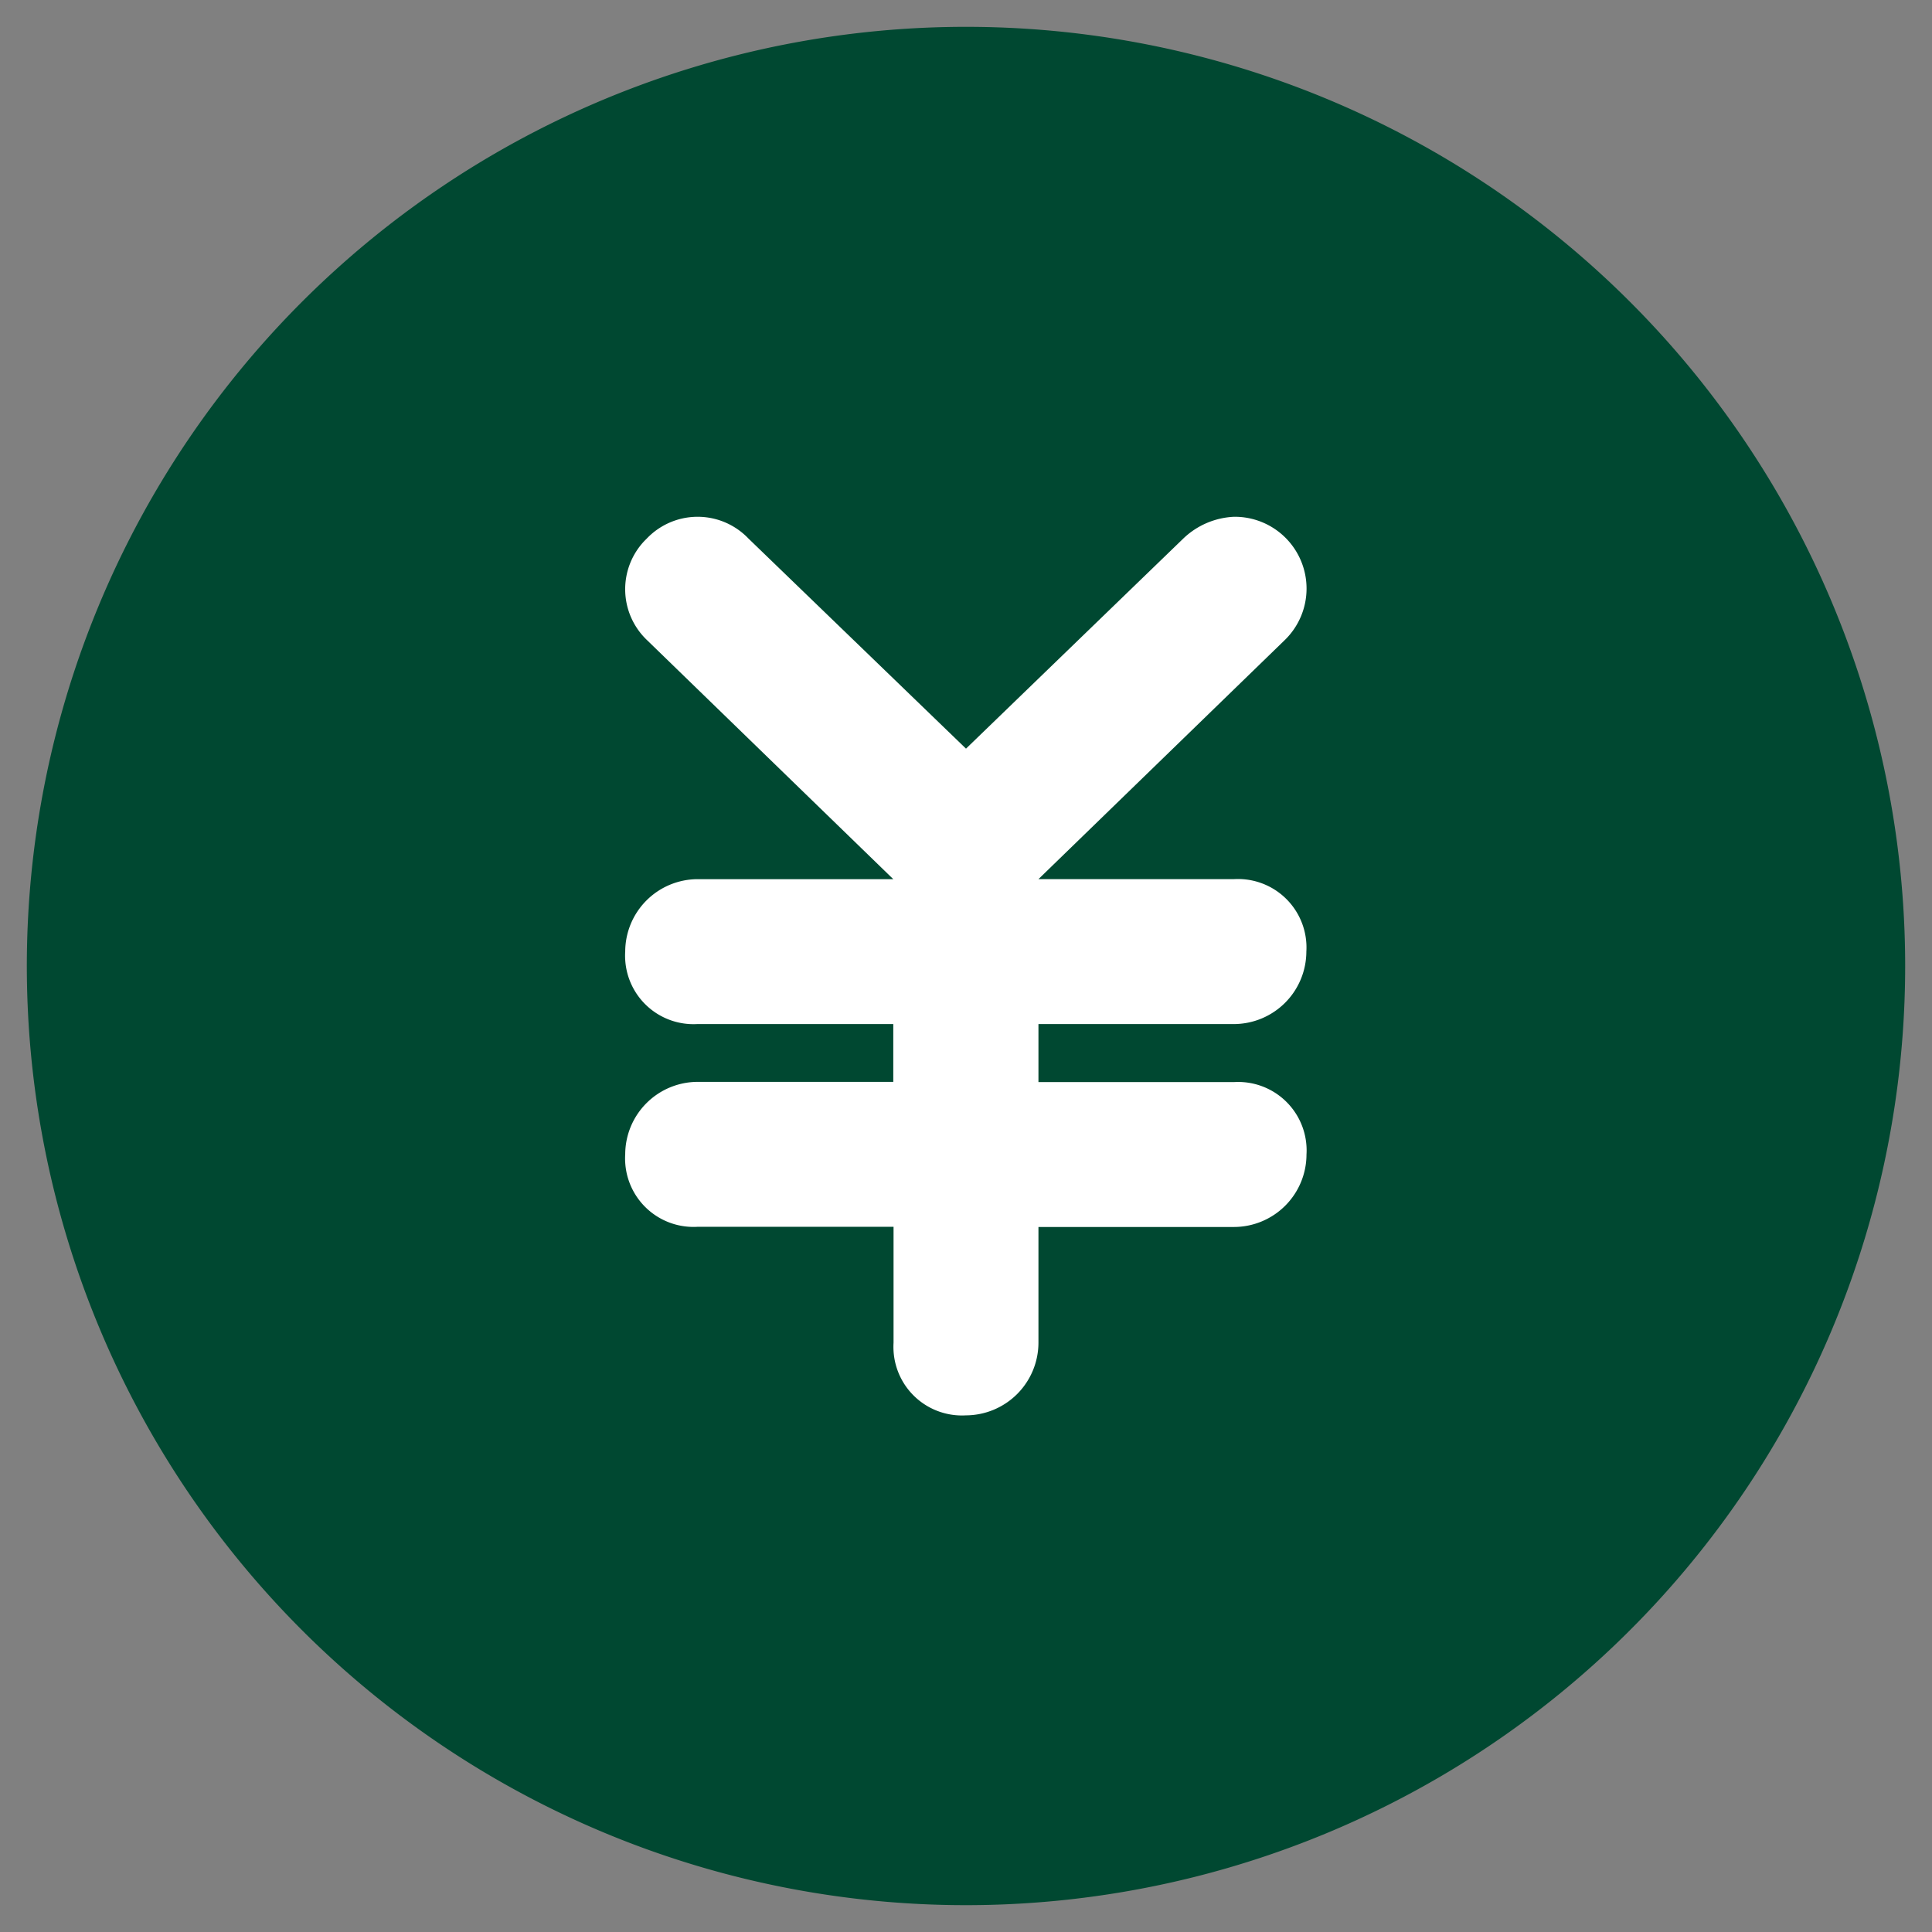 <svg xmlns="http://www.w3.org/2000/svg" viewBox="0 0 72 72"><rect x="0" y="0" width="72" height="72" fill="#808080" stroke="none"/><path d="M36 1a35 35 0 1035 35A35 35 0 0036 1z" fill="#004831"/><path d="M45.984 32.763a2.552 2.552 0 012.7 2.391 2.467 2.467 0 010 .31 2.708 2.708 0 01-2.7 2.7H38.7v2.162h7.289a2.551 2.551 0 012.7 2.391 2.451 2.451 0 010 .309 2.707 2.707 0 01-2.7 2.7H38.7v4.32a2.712 2.712 0 01-2.7 2.7 2.553 2.553 0 01-2.7-2.4 2.62 2.62 0 010-.307v-4.32H26a2.549 2.549 0 01-2.7-2.391 2.291 2.291 0 010-.31 2.706 2.706 0 012.7-2.7h7.29v-2.155H26a2.549 2.549 0 01-2.7-2.391 2.261 2.261 0 010-.308 2.706 2.706 0 012.7-2.7h7.29l-9.183-8.914a2.617 2.617 0 01-.083-3.7l.083-.083a2.618 2.618 0 013.7-.083c.029.027.056.055.083.083L36 27.9l8.1-7.832a2.919 2.919 0 011.89-.809 2.675 2.675 0 011.893 4.591L38.7 32.763z" fill="#fff"/></svg>